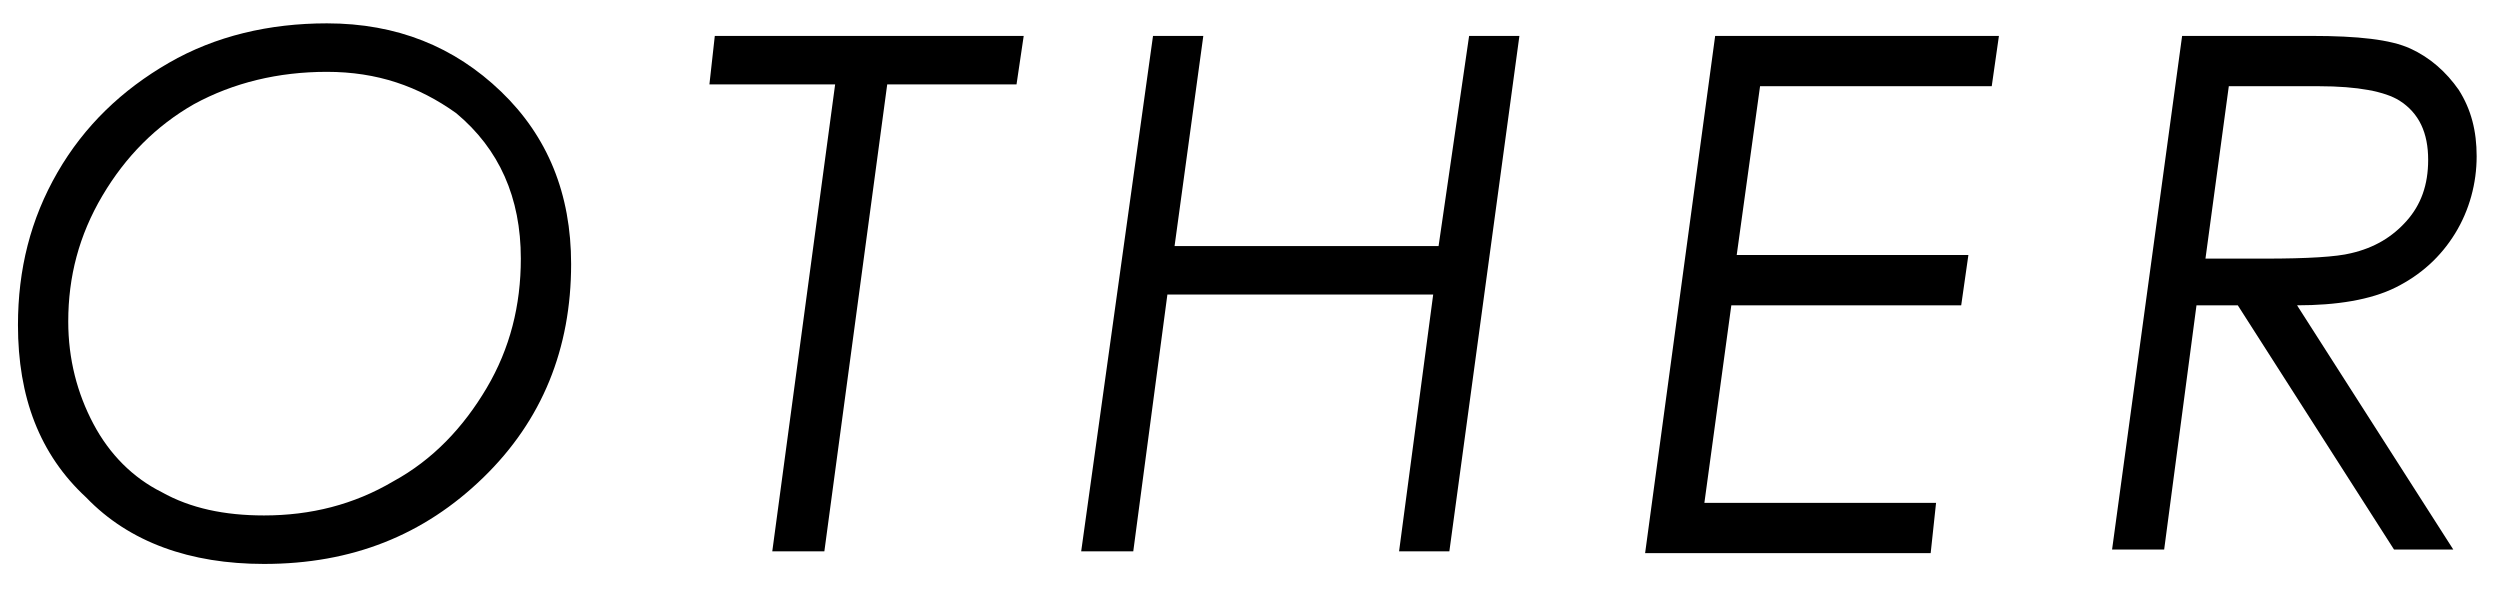 <?xml version="1.0" encoding="utf-8"?>
<!-- Generator: Adobe Illustrator 22.1.0, SVG Export Plug-In . SVG Version: 6.00 Build 0)  -->
<svg version="1.1" id="レイヤー_1" xmlns="http://www.w3.org/2000/svg" xmlns:xlink="http://www.w3.org/1999/xlink" x="0px"
	 y="0px" viewBox="0 0 139.2 32.8" style="enable-background:new 0 0 139.2 32.8;" xml:space="preserve">
<g>
	<path d="M18.2,1.3c3.9,0,7.1,1.3,9.7,3.8c2.6,2.5,3.9,5.7,3.9,9.6c0,4.7-1.6,8.7-4.9,11.9c-3.3,3.2-7.3,4.8-12.2,4.8
		c-4.1,0-7.5-1.2-9.9-3.7C2.2,25.3,1,22.1,1,18.1c0-3.1,0.7-5.9,2.2-8.5C4.7,7,6.8,5,9.4,3.5S15,1.3,18.2,1.3z M18.2,4
		c-2.7,0-5.2,0.6-7.4,1.8C8.7,7,7,8.7,5.7,10.9c-1.3,2.2-1.9,4.5-1.9,7c0,2.1,0.5,4,1.4,5.7c0.9,1.7,2.2,3,3.8,3.8
		c1.6,0.9,3.5,1.3,5.7,1.3c2.6,0,5-0.6,7.2-1.9c2.2-1.2,3.9-3,5.2-5.2c1.3-2.2,1.9-4.6,1.9-7.2c0-3.4-1.2-6.1-3.6-8.1
		C23.3,4.8,21,4,18.2,4z"/>
	<path d="M39.8,2h17.2l-0.4,2.7h-7.2l-3.5,26h-2.9l3.5-26h-7L39.8,2z"/>
	<path d="M64.2,2H67l-1.6,11.7h14.7L81.8,2h2.8l-3.9,28.7h-2.8l1.9-14.3H65l-1.9,14.3h-2.9L64.2,2z"/>
	<path d="M111.3,2l-0.4,2.8H98l-1.3,9.4h12.9l-0.4,2.8H96.4l-1.5,11h12.9l-0.3,2.8H91.6L95.5,2H111.3z"/>
	<path d="M121.5,2h7.2c2.6,0,4.4,0.2,5.5,0.7s2,1.3,2.7,2.3c0.7,1.1,1,2.3,1,3.7c0,1.5-0.4,3-1.2,4.3c-0.8,1.3-1.9,2.3-3.3,3
		c-1.4,0.7-3.3,1-5.5,1l8.7,13.6h-3.3l-8.7-13.6h-2.3l-1.8,13.6h-2.9L121.5,2z M124.1,4.8l-1.3,9.6h3.3c2.4,0,4-0.1,4.8-0.3
		c1.3-0.3,2.3-0.9,3.1-1.8c0.8-0.9,1.2-2,1.2-3.4c0-1.5-0.5-2.6-1.6-3.3c-0.8-0.5-2.3-0.8-4.5-0.8H124.1z"/>
</g>
</svg>
